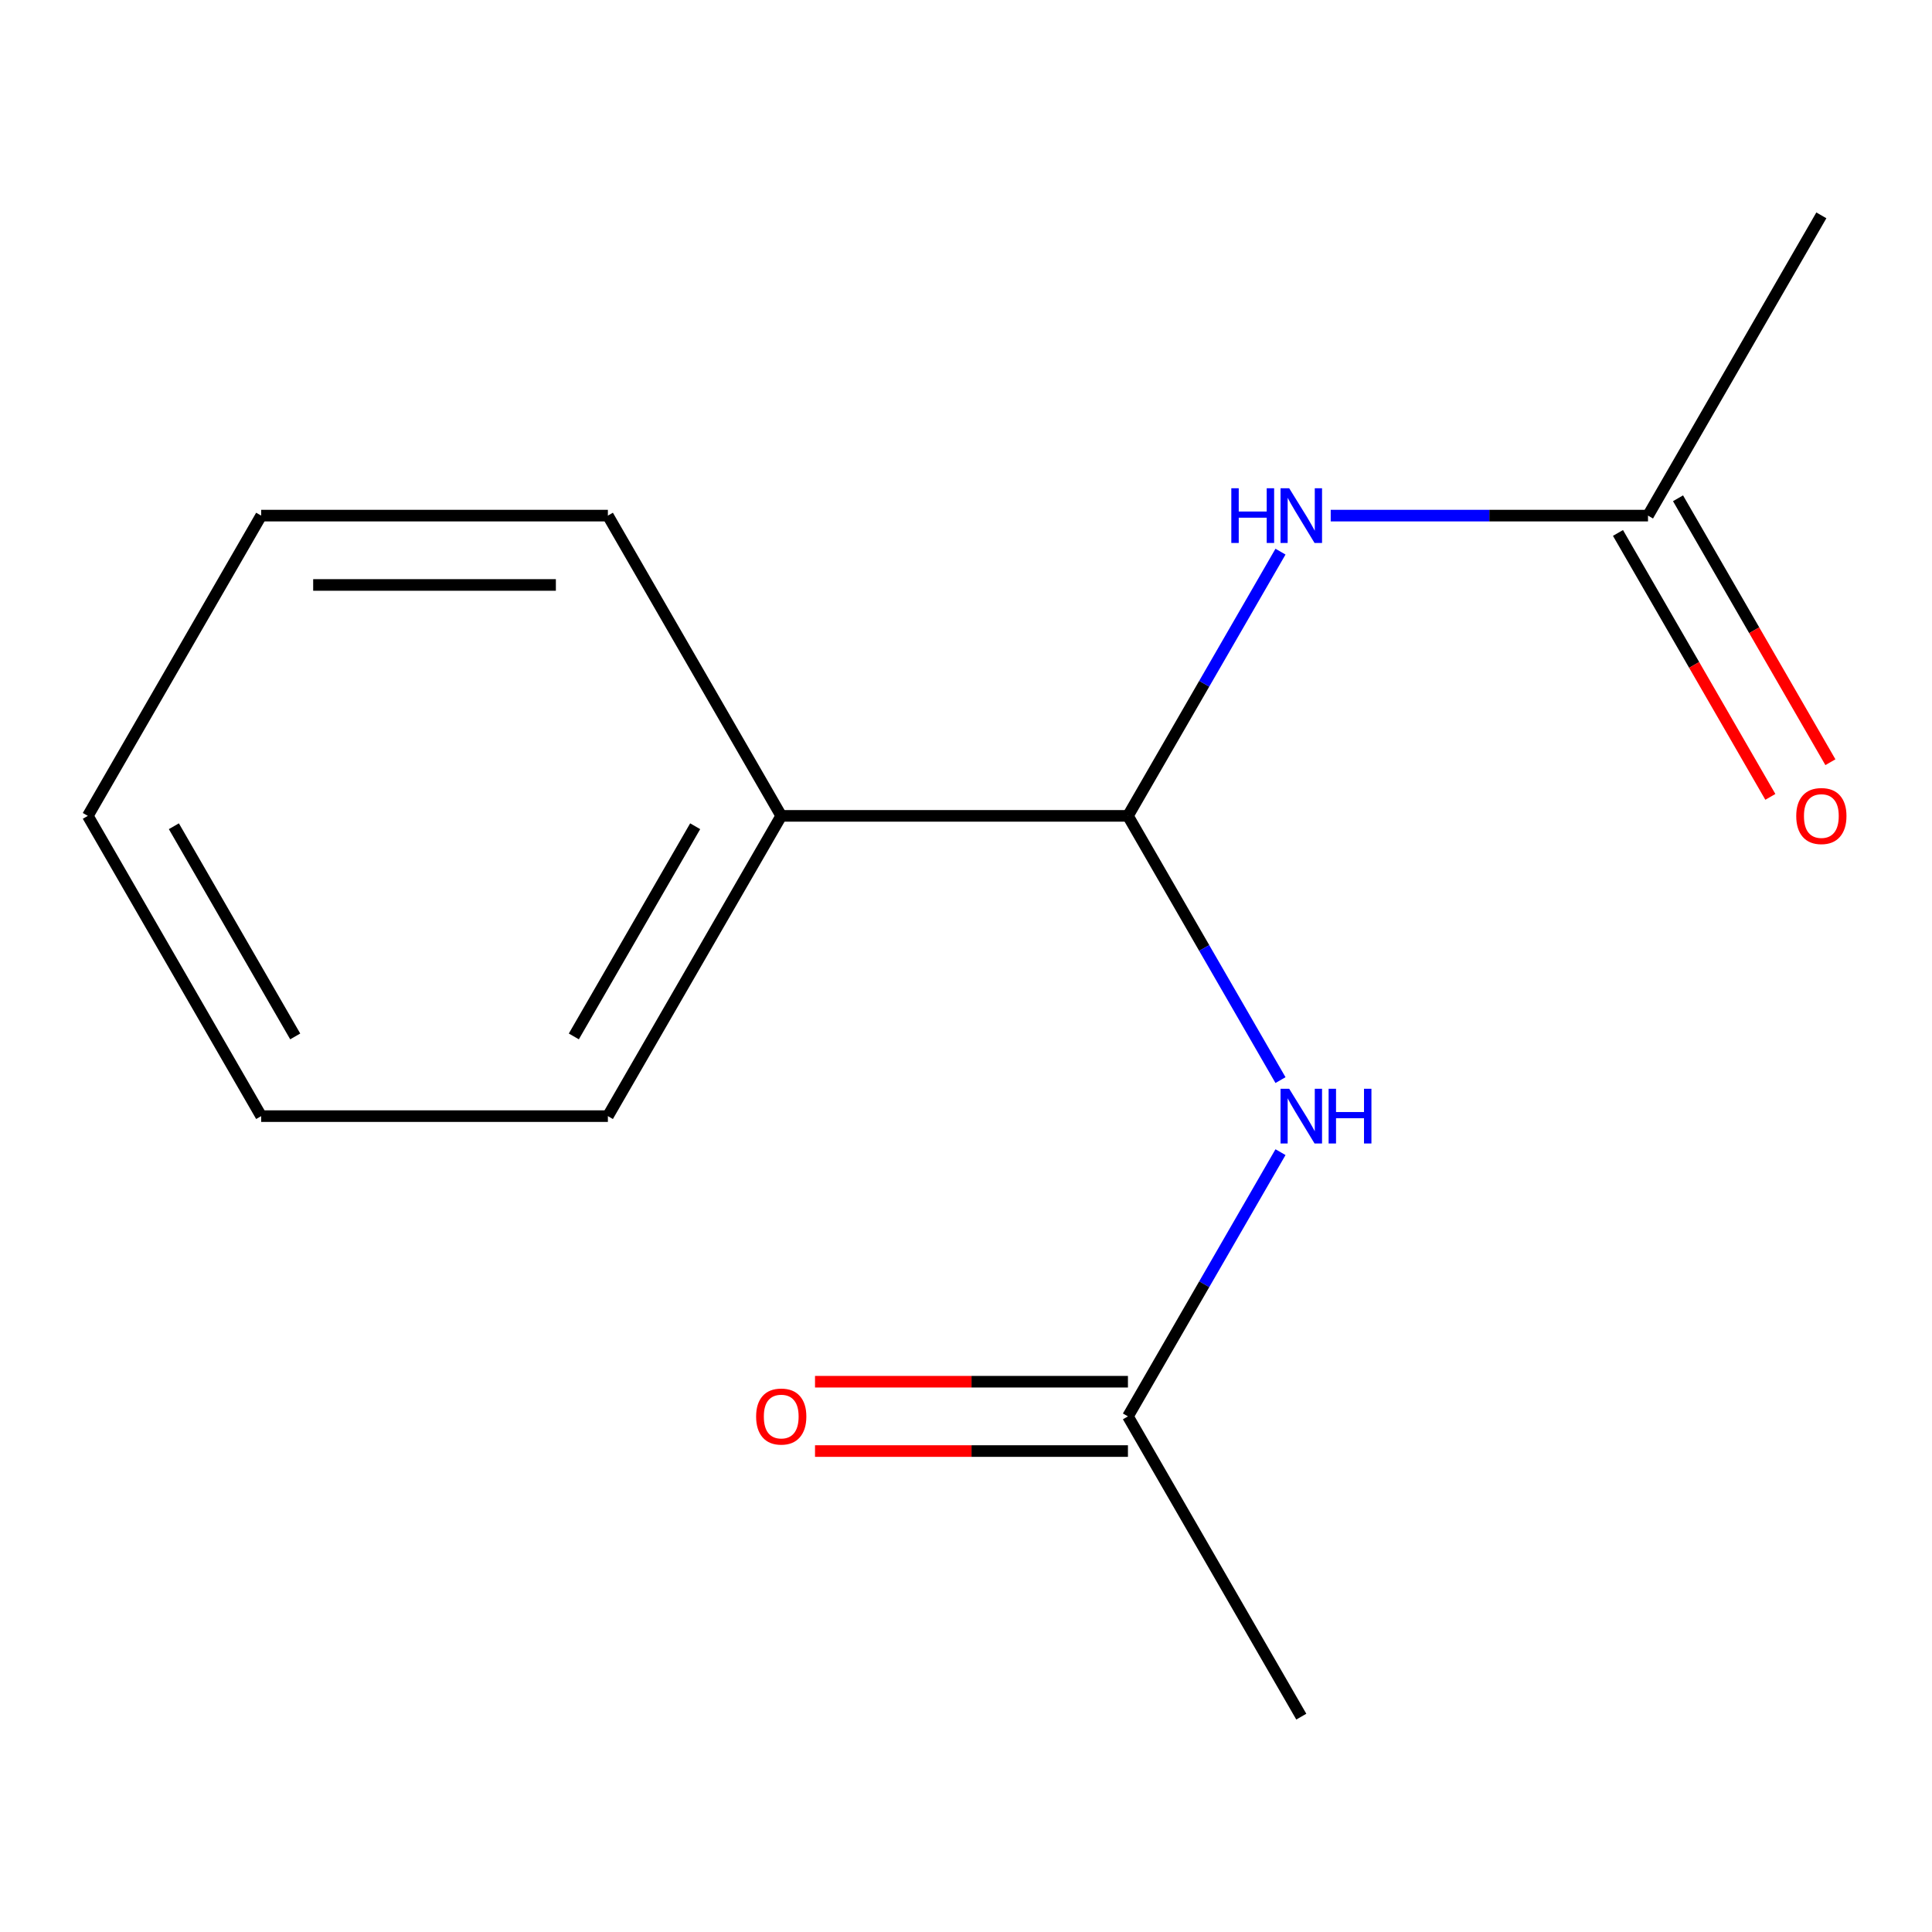 <?xml version='1.0' encoding='iso-8859-1'?>
<svg version='1.1' baseProfile='full'
              xmlns='http://www.w3.org/2000/svg'
                      xmlns:rdkit='http://www.rdkit.org/xml'
                      xmlns:xlink='http://www.w3.org/1999/xlink'
                  xml:space='preserve'
width='1000px' height='1000px' viewBox='0 0 1000 1000'>
<!-- END OF HEADER -->
<rect style='opacity:1.0;fill:#FFFFFF;stroke:none' width='1000' height='1000' x='0' y='0'> </rect>
<path class='bond-0' d='M 583.819,422.294 L 623.3,490.677' style='fill:none;fill-rule:evenodd;stroke:#000000;stroke-width:6px;stroke-linecap:butt;stroke-linejoin:miter;stroke-opacity:1' />
<path class='bond-0' d='M 623.3,490.677 L 662.781,559.06' style='fill:none;fill-rule:evenodd;stroke:#0000FF;stroke-width:6px;stroke-linecap:butt;stroke-linejoin:miter;stroke-opacity:1' />
<path class='bond-1' d='M 583.819,422.294 L 623.3,353.911' style='fill:none;fill-rule:evenodd;stroke:#000000;stroke-width:6px;stroke-linecap:butt;stroke-linejoin:miter;stroke-opacity:1' />
<path class='bond-1' d='M 623.3,353.911 L 662.781,285.528' style='fill:none;fill-rule:evenodd;stroke:#0000FF;stroke-width:6px;stroke-linecap:butt;stroke-linejoin:miter;stroke-opacity:1' />
<path class='bond-4' d='M 583.819,422.294 L 404.364,422.294' style='fill:none;fill-rule:evenodd;stroke:#000000;stroke-width:6px;stroke-linecap:butt;stroke-linejoin:miter;stroke-opacity:1' />
<path class='bond-2' d='M 662.781,596.353 L 623.3,664.736' style='fill:none;fill-rule:evenodd;stroke:#0000FF;stroke-width:6px;stroke-linecap:butt;stroke-linejoin:miter;stroke-opacity:1' />
<path class='bond-2' d='M 623.3,664.736 L 583.819,733.119' style='fill:none;fill-rule:evenodd;stroke:#000000;stroke-width:6px;stroke-linecap:butt;stroke-linejoin:miter;stroke-opacity:1' />
<path class='bond-3' d='M 688.773,266.881 L 770.887,266.881' style='fill:none;fill-rule:evenodd;stroke:#0000FF;stroke-width:6px;stroke-linecap:butt;stroke-linejoin:miter;stroke-opacity:1' />
<path class='bond-3' d='M 770.887,266.881 L 853.002,266.881' style='fill:none;fill-rule:evenodd;stroke:#000000;stroke-width:6px;stroke-linecap:butt;stroke-linejoin:miter;stroke-opacity:1' />
<path class='bond-6' d='M 583.819,715.173 L 502.835,715.173' style='fill:none;fill-rule:evenodd;stroke:#000000;stroke-width:6px;stroke-linecap:butt;stroke-linejoin:miter;stroke-opacity:1' />
<path class='bond-6' d='M 502.835,715.173 L 421.851,715.173' style='fill:none;fill-rule:evenodd;stroke:#FF0000;stroke-width:6px;stroke-linecap:butt;stroke-linejoin:miter;stroke-opacity:1' />
<path class='bond-6' d='M 583.819,751.064 L 502.835,751.064' style='fill:none;fill-rule:evenodd;stroke:#000000;stroke-width:6px;stroke-linecap:butt;stroke-linejoin:miter;stroke-opacity:1' />
<path class='bond-6' d='M 502.835,751.064 L 421.851,751.064' style='fill:none;fill-rule:evenodd;stroke:#FF0000;stroke-width:6px;stroke-linecap:butt;stroke-linejoin:miter;stroke-opacity:1' />
<path class='bond-8' d='M 583.819,733.119 L 673.547,888.531' style='fill:none;fill-rule:evenodd;stroke:#000000;stroke-width:6px;stroke-linecap:butt;stroke-linejoin:miter;stroke-opacity:1' />
<path class='bond-5' d='M 837.461,275.854 L 876.895,344.157' style='fill:none;fill-rule:evenodd;stroke:#000000;stroke-width:6px;stroke-linecap:butt;stroke-linejoin:miter;stroke-opacity:1' />
<path class='bond-5' d='M 876.895,344.157 L 916.33,412.46' style='fill:none;fill-rule:evenodd;stroke:#FF0000;stroke-width:6px;stroke-linecap:butt;stroke-linejoin:miter;stroke-opacity:1' />
<path class='bond-5' d='M 868.543,257.908 L 907.978,326.212' style='fill:none;fill-rule:evenodd;stroke:#000000;stroke-width:6px;stroke-linecap:butt;stroke-linejoin:miter;stroke-opacity:1' />
<path class='bond-5' d='M 907.978,326.212 L 947.413,394.515' style='fill:none;fill-rule:evenodd;stroke:#FF0000;stroke-width:6px;stroke-linecap:butt;stroke-linejoin:miter;stroke-opacity:1' />
<path class='bond-7' d='M 853.002,266.881 L 942.729,111.469' style='fill:none;fill-rule:evenodd;stroke:#000000;stroke-width:6px;stroke-linecap:butt;stroke-linejoin:miter;stroke-opacity:1' />
<path class='bond-9' d='M 404.364,422.294 L 314.637,577.706' style='fill:none;fill-rule:evenodd;stroke:#000000;stroke-width:6px;stroke-linecap:butt;stroke-linejoin:miter;stroke-opacity:1' />
<path class='bond-9' d='M 359.823,427.66 L 297.014,536.449' style='fill:none;fill-rule:evenodd;stroke:#000000;stroke-width:6px;stroke-linecap:butt;stroke-linejoin:miter;stroke-opacity:1' />
<path class='bond-10' d='M 404.364,422.294 L 314.637,266.881' style='fill:none;fill-rule:evenodd;stroke:#000000;stroke-width:6px;stroke-linecap:butt;stroke-linejoin:miter;stroke-opacity:1' />
<path class='bond-11' d='M 314.637,577.706 L 135.182,577.706' style='fill:none;fill-rule:evenodd;stroke:#000000;stroke-width:6px;stroke-linecap:butt;stroke-linejoin:miter;stroke-opacity:1' />
<path class='bond-12' d='M 314.637,266.881 L 135.182,266.881' style='fill:none;fill-rule:evenodd;stroke:#000000;stroke-width:6px;stroke-linecap:butt;stroke-linejoin:miter;stroke-opacity:1' />
<path class='bond-12' d='M 287.719,302.772 L 162.1,302.772' style='fill:none;fill-rule:evenodd;stroke:#000000;stroke-width:6px;stroke-linecap:butt;stroke-linejoin:miter;stroke-opacity:1' />
<path class='bond-14' d='M 135.182,577.706 L 45.455,422.294' style='fill:none;fill-rule:evenodd;stroke:#000000;stroke-width:6px;stroke-linecap:butt;stroke-linejoin:miter;stroke-opacity:1' />
<path class='bond-14' d='M 152.805,536.449 L 89.996,427.66' style='fill:none;fill-rule:evenodd;stroke:#000000;stroke-width:6px;stroke-linecap:butt;stroke-linejoin:miter;stroke-opacity:1' />
<path class='bond-13' d='M 135.182,266.881 L 45.455,422.294' style='fill:none;fill-rule:evenodd;stroke:#000000;stroke-width:6px;stroke-linecap:butt;stroke-linejoin:miter;stroke-opacity:1' />
<path  class='atom-1' d='M 667.287 563.546
L 676.567 578.546
Q 677.487 580.026, 678.967 582.706
Q 680.447 585.386, 680.527 585.546
L 680.527 563.546
L 684.287 563.546
L 684.287 591.866
L 680.407 591.866
L 670.447 575.466
Q 669.287 573.546, 668.047 571.346
Q 666.847 569.146, 666.487 568.466
L 666.487 591.866
L 662.807 591.866
L 662.807 563.546
L 667.287 563.546
' fill='#0000FF'/>
<path  class='atom-1' d='M 687.687 563.546
L 691.527 563.546
L 691.527 575.586
L 706.007 575.586
L 706.007 563.546
L 709.847 563.546
L 709.847 591.866
L 706.007 591.866
L 706.007 578.786
L 691.527 578.786
L 691.527 591.866
L 687.687 591.866
L 687.687 563.546
' fill='#0000FF'/>
<path  class='atom-2' d='M 637.327 252.721
L 641.167 252.721
L 641.167 264.761
L 655.647 264.761
L 655.647 252.721
L 659.487 252.721
L 659.487 281.041
L 655.647 281.041
L 655.647 267.961
L 641.167 267.961
L 641.167 281.041
L 637.327 281.041
L 637.327 252.721
' fill='#0000FF'/>
<path  class='atom-2' d='M 667.287 252.721
L 676.567 267.721
Q 677.487 269.201, 678.967 271.881
Q 680.447 274.561, 680.527 274.721
L 680.527 252.721
L 684.287 252.721
L 684.287 281.041
L 680.407 281.041
L 670.447 264.641
Q 669.287 262.721, 668.047 260.521
Q 666.847 258.321, 666.487 257.641
L 666.487 281.041
L 662.807 281.041
L 662.807 252.721
L 667.287 252.721
' fill='#0000FF'/>
<path  class='atom-6' d='M 929.729 422.374
Q 929.729 415.574, 933.089 411.774
Q 936.449 407.974, 942.729 407.974
Q 949.009 407.974, 952.369 411.774
Q 955.729 415.574, 955.729 422.374
Q 955.729 429.254, 952.329 433.174
Q 948.929 437.054, 942.729 437.054
Q 936.489 437.054, 933.089 433.174
Q 929.729 429.294, 929.729 422.374
M 942.729 433.854
Q 947.049 433.854, 949.369 430.974
Q 951.729 428.054, 951.729 422.374
Q 951.729 416.814, 949.369 414.014
Q 947.049 411.174, 942.729 411.174
Q 938.409 411.174, 936.049 413.974
Q 933.729 416.774, 933.729 422.374
Q 933.729 428.094, 936.049 430.974
Q 938.409 433.854, 942.729 433.854
' fill='#FF0000'/>
<path  class='atom-7' d='M 391.364 733.199
Q 391.364 726.399, 394.724 722.599
Q 398.084 718.799, 404.364 718.799
Q 410.644 718.799, 414.004 722.599
Q 417.364 726.399, 417.364 733.199
Q 417.364 740.079, 413.964 743.999
Q 410.564 747.879, 404.364 747.879
Q 398.124 747.879, 394.724 743.999
Q 391.364 740.119, 391.364 733.199
M 404.364 744.679
Q 408.684 744.679, 411.004 741.799
Q 413.364 738.879, 413.364 733.199
Q 413.364 727.639, 411.004 724.839
Q 408.684 721.999, 404.364 721.999
Q 400.044 721.999, 397.684 724.799
Q 395.364 727.599, 395.364 733.199
Q 395.364 738.919, 397.684 741.799
Q 400.044 744.679, 404.364 744.679
' fill='#FF0000'/>
</svg>
